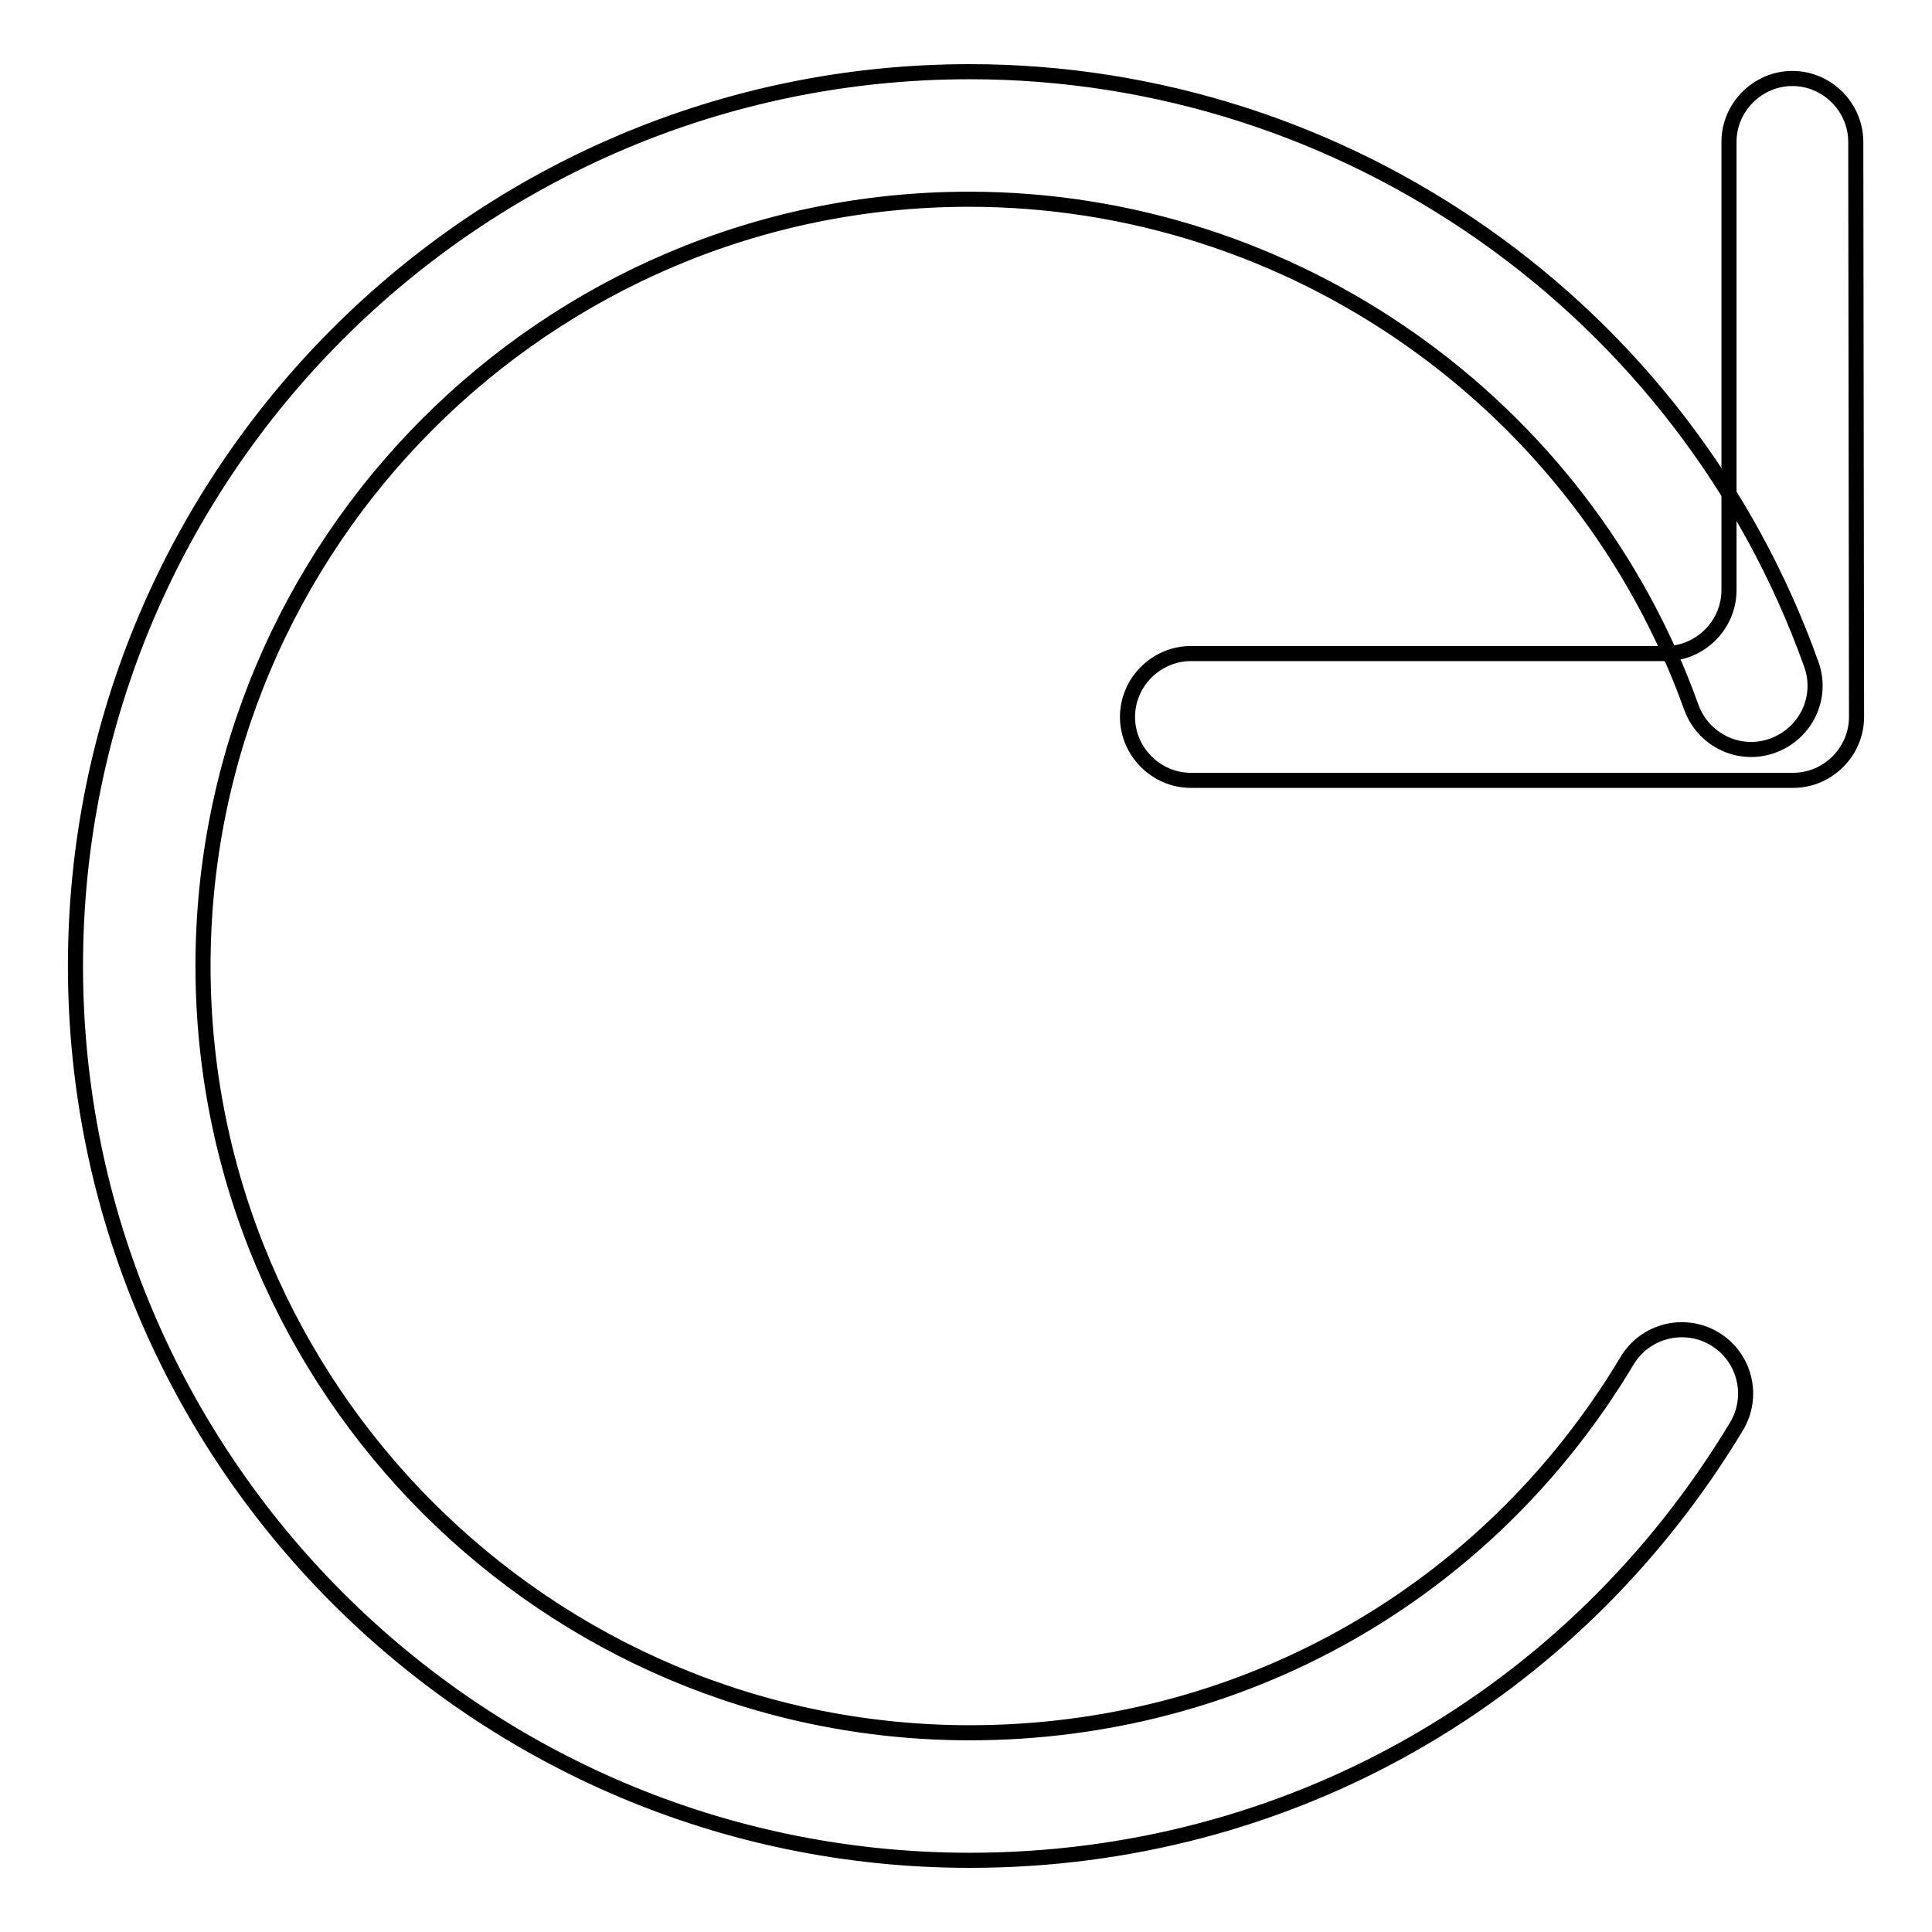 <?xml version="1.0" encoding="utf-8"?>
<!-- Svg Vector Icons : http://www.onlinewebfonts.com/icon -->
<!DOCTYPE svg PUBLIC "-//W3C//DTD SVG 1.1//EN" "http://www.w3.org/Graphics/SVG/1.1/DTD/svg11.dtd">
<svg version="1.1" xmlns="http://www.w3.org/2000/svg" xmlns:xlink="http://www.w3.org/1999/xlink" x="0px" y="0px" viewBox="0 0 256 256" enable-background="new 0 0 256 256" xml:space="preserve">
<g><g><path stroke-width="2" fill-opacity="0" stroke="#000000"  d="M128.5,246.5C63.1,246.5,10,193.3,10,128C10,62.7,63.1,9.5,128.5,9.5C178.4,9.5,223.2,41,240,88c1.6,4.4-0.7,9.2-5.1,10.8c-4.4,1.6-9.2-0.7-10.8-5.1c-14.4-40.2-52.9-67.3-95.7-67.3C72.4,26.4,26.9,72,26.9,128c0,56,45.6,101.6,101.6,101.6c36,0,68.6-18.4,87.1-49.3c2.4-4,7.6-5.3,11.6-2.9c4,2.4,5.3,7.6,2.9,11.6C208.4,225,170.5,246.5,128.5,246.5z"/><path stroke-width="2" fill-opacity="0" stroke="#000000"  d="M246,95c0,4.6-3.8,8.4-8.4,8.4h-79.8c-4.6,0-8.4-3.8-8.4-8.4l0,0c0-4.6,3.8-8.4,8.4-8.4h62.9c4.6,0,8.4-3.8,8.4-8.4V18.8c0-4.6,3.8-8.4,8.4-8.4l0,0c4.6,0,8.4,3.8,8.4,8.4L246,95z"/></g></g>
</svg>
